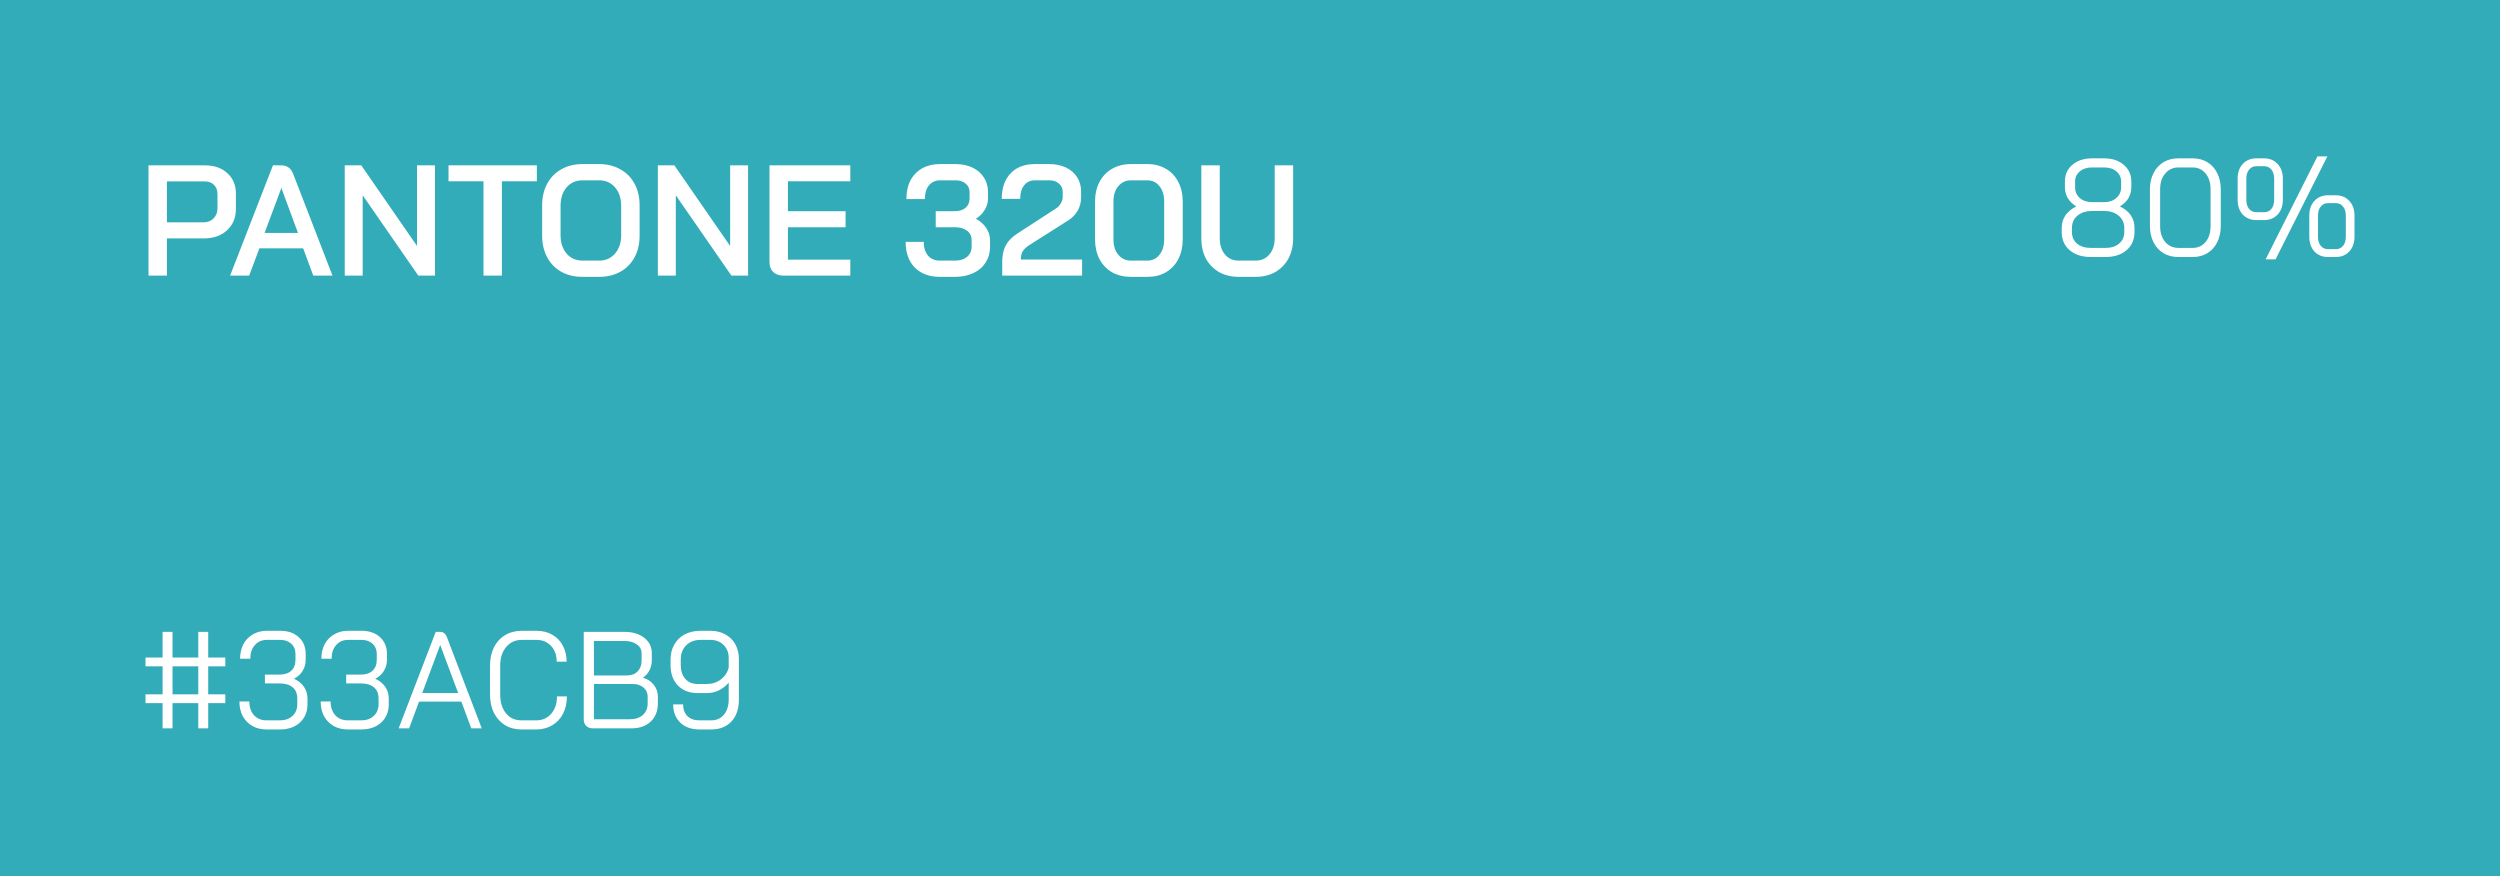 <svg width="254" height="89" viewBox="0 0 254 89" fill="none" xmlns="http://www.w3.org/2000/svg">
<rect width="254" height="89" fill="#33ACB9"/>
<path d="M15.088 16.8H20.832C21.771 16.8 22.528 17.067 23.104 17.6C23.68 18.123 23.968 18.816 23.968 19.68V21.216C23.968 22.123 23.664 22.853 23.056 23.408C22.459 23.952 21.669 24.224 20.688 24.224H16.96V28H15.088V16.8ZM20.656 22.592C21.093 22.592 21.44 22.459 21.696 22.192C21.963 21.925 22.096 21.579 22.096 21.152V19.728C22.096 19.333 21.979 19.019 21.744 18.784C21.509 18.549 21.195 18.432 20.8 18.432H16.96V22.592H20.656ZM30.803 25.232H26.355L25.315 28H23.379L27.731 16.8H28.579C29.155 16.8 29.555 17.083 29.779 17.648L33.779 28H31.827L30.803 25.232ZM26.883 23.664H30.275L28.595 19.12H28.579L26.883 23.664ZM35.026 16.8H36.706L42.37 24.992V16.8H44.194V28H42.498L36.849 19.84V28H35.026V16.8ZM49.121 18.416H45.569V16.8H54.545V18.416H50.993V28H49.121V18.416ZM59.176 28.128C58.366 28.128 57.651 27.957 57.032 27.616C56.414 27.264 55.934 26.773 55.593 26.144C55.251 25.504 55.081 24.768 55.081 23.936V20.864C55.081 20.032 55.251 19.301 55.593 18.672C55.934 18.032 56.414 17.541 57.032 17.2C57.651 16.848 58.366 16.672 59.176 16.672H60.873C61.683 16.672 62.398 16.848 63.017 17.2C63.646 17.541 64.131 18.032 64.472 18.672C64.814 19.301 64.984 20.032 64.984 20.864V23.936C64.984 24.768 64.814 25.504 64.472 26.144C64.131 26.773 63.646 27.264 63.017 27.616C62.398 27.957 61.683 28.128 60.873 28.128H59.176ZM60.873 26.48C61.534 26.48 62.072 26.24 62.489 25.76C62.904 25.28 63.112 24.651 63.112 23.872V20.928C63.112 20.149 62.904 19.52 62.489 19.04C62.083 18.56 61.544 18.32 60.873 18.32H59.193C58.52 18.32 57.977 18.56 57.56 19.04C57.155 19.52 56.953 20.149 56.953 20.928V23.872C56.953 24.651 57.155 25.28 57.56 25.76C57.977 26.24 58.52 26.48 59.193 26.48H60.873ZM66.838 16.8H68.518L74.182 24.992V16.8H76.006V28H74.31L68.662 19.84V28H66.838V16.8ZM79.558 28C79.142 28 78.806 27.877 78.55 27.632C78.304 27.376 78.182 27.045 78.182 26.64V16.8H86.39V18.416H80.054V21.456H85.91V23.088H80.054V26.384H86.39V28H79.558ZM99.149 22.224C99.597 22.469 99.949 22.784 100.205 23.168C100.461 23.552 100.589 23.968 100.589 24.416V25.056C100.589 25.664 100.439 26.203 100.141 26.672C99.853 27.131 99.437 27.488 98.893 27.744C98.359 28 97.746 28.128 97.053 28.128H95.501C94.423 28.128 93.57 27.813 92.941 27.184C92.322 26.544 92.013 25.675 92.013 24.576H93.853C93.853 25.163 93.997 25.627 94.285 25.968C94.583 26.309 94.989 26.48 95.501 26.48H97.053C97.543 26.48 97.943 26.352 98.253 26.096C98.562 25.829 98.717 25.483 98.717 25.056V24.416C98.717 24 98.562 23.675 98.253 23.44C97.943 23.205 97.527 23.088 97.005 23.088H95.069V21.456H97.005C97.463 21.456 97.826 21.344 98.093 21.12C98.37 20.885 98.509 20.565 98.509 20.16V19.52C98.509 19.157 98.375 18.869 98.109 18.656C97.853 18.432 97.511 18.32 97.085 18.32H95.533C95.053 18.32 94.669 18.491 94.381 18.832C94.103 19.173 93.965 19.637 93.965 20.224H92.093C92.093 19.125 92.397 18.261 93.005 17.632C93.623 16.992 94.466 16.672 95.533 16.672H97.085C97.735 16.672 98.306 16.789 98.797 17.024C99.298 17.259 99.687 17.595 99.965 18.032C100.242 18.459 100.381 18.955 100.381 19.52V20.16C100.381 20.576 100.269 20.965 100.045 21.328C99.831 21.691 99.533 21.989 99.149 22.224ZM101.827 26.576C101.827 25.957 101.939 25.424 102.163 24.976C102.398 24.517 102.782 24.112 103.315 23.76L107.283 21.184C107.496 21.045 107.662 20.869 107.779 20.656C107.907 20.443 107.971 20.224 107.971 20V19.488C107.971 19.147 107.843 18.869 107.587 18.656C107.342 18.432 107.022 18.32 106.627 18.32H105.155C104.686 18.32 104.318 18.491 104.051 18.832C103.784 19.163 103.651 19.621 103.651 20.208H101.779C101.779 19.109 102.078 18.245 102.675 17.616C103.272 16.987 104.088 16.672 105.123 16.672H106.627C107.256 16.672 107.816 16.789 108.307 17.024C108.798 17.259 109.176 17.589 109.443 18.016C109.71 18.443 109.843 18.933 109.843 19.488V20C109.843 20.533 109.726 21.003 109.491 21.408C109.267 21.813 108.91 22.165 108.419 22.464L104.563 24.912C104.264 25.104 104.046 25.312 103.907 25.536C103.779 25.749 103.715 26.027 103.715 26.368H109.939V28H101.827V26.576ZM114.887 28.128C114.172 28.128 113.537 27.973 112.983 27.664C112.439 27.344 112.012 26.896 111.703 26.32C111.404 25.733 111.255 25.061 111.255 24.304V20.496C111.255 19.739 111.404 19.072 111.703 18.496C112.012 17.909 112.439 17.461 112.983 17.152C113.537 16.832 114.172 16.672 114.887 16.672H116.583C117.287 16.672 117.911 16.832 118.455 17.152C118.999 17.461 119.42 17.909 119.719 18.496C120.017 19.072 120.167 19.739 120.167 20.496V24.304C120.167 25.061 120.017 25.733 119.719 26.32C119.42 26.896 118.999 27.344 118.455 27.664C117.921 27.973 117.297 28.128 116.583 28.128H114.887ZM116.551 26.48C117.073 26.48 117.489 26.283 117.799 25.888C118.119 25.493 118.279 24.976 118.279 24.336V20.464C118.279 19.824 118.119 19.307 117.799 18.912C117.489 18.517 117.073 18.32 116.551 18.32H114.919C114.385 18.32 113.953 18.517 113.623 18.912C113.292 19.307 113.127 19.824 113.127 20.464V24.336C113.127 24.976 113.292 25.493 113.623 25.888C113.953 26.283 114.385 26.48 114.919 26.48H116.551ZM125.847 28.128C125.101 28.128 124.439 27.968 123.863 27.648C123.287 27.317 122.839 26.859 122.519 26.272C122.21 25.675 122.055 24.987 122.055 24.208V16.8H123.927V24.176C123.927 24.869 124.103 25.429 124.455 25.856C124.807 26.272 125.271 26.48 125.847 26.48H127.559C128.146 26.48 128.615 26.272 128.967 25.856C129.33 25.429 129.511 24.869 129.511 24.176V16.8H131.383V24.208C131.383 24.987 131.223 25.675 130.903 26.272C130.583 26.859 130.135 27.317 129.559 27.648C128.983 27.968 128.317 28.128 127.559 28.128H125.847Z" fill="white"/>
<path d="M212.426 26.112C211.539 26.112 210.825 25.883 210.284 25.426C209.743 24.959 209.472 24.343 209.472 23.578V23.158C209.472 22.691 209.593 22.271 209.836 21.898C210.088 21.525 210.457 21.217 210.942 20.974V20.96C210.569 20.736 210.284 20.461 210.088 20.134C209.892 19.798 209.794 19.425 209.794 19.014V18.454C209.794 17.745 210.046 17.175 210.55 16.746C211.063 16.307 211.735 16.088 212.566 16.088H213.77C214.601 16.088 215.268 16.307 215.772 16.746C216.285 17.175 216.542 17.745 216.542 18.454V19.014C216.542 19.425 216.444 19.798 216.248 20.134C216.052 20.461 215.767 20.736 215.394 20.96V20.974C216.374 21.459 216.864 22.187 216.864 23.158V23.578C216.864 24.343 216.593 24.959 216.052 25.426C215.511 25.883 214.797 26.112 213.91 26.112H212.426ZM213.77 20.54C214.283 20.54 214.699 20.4 215.016 20.12C215.343 19.84 215.506 19.471 215.506 19.014V18.454C215.506 18.025 215.347 17.679 215.03 17.418C214.713 17.147 214.293 17.012 213.77 17.012H212.566C212.043 17.012 211.623 17.147 211.306 17.418C210.989 17.679 210.83 18.025 210.83 18.454V19.014C210.83 19.471 210.989 19.84 211.306 20.12C211.633 20.4 212.053 20.54 212.566 20.54H213.77ZM213.91 25.188C214.489 25.188 214.951 25.043 215.296 24.754C215.651 24.455 215.828 24.063 215.828 23.578V23.158C215.828 22.645 215.637 22.229 215.254 21.912C214.881 21.595 214.386 21.436 213.77 21.436H212.566C211.95 21.436 211.451 21.595 211.068 21.912C210.695 22.229 210.508 22.645 210.508 23.158V23.578C210.508 24.063 210.681 24.455 211.026 24.754C211.381 25.043 211.847 25.188 212.426 25.188H213.91ZM221.304 26.112C220.744 26.112 220.244 25.981 219.806 25.72C219.376 25.459 219.04 25.09 218.798 24.614C218.555 24.138 218.434 23.592 218.434 22.976V19.224C218.434 18.608 218.555 18.062 218.798 17.586C219.04 17.11 219.376 16.741 219.806 16.48C220.244 16.219 220.744 16.088 221.304 16.088H222.788C223.348 16.088 223.842 16.219 224.272 16.48C224.701 16.741 225.032 17.11 225.266 17.586C225.508 18.062 225.63 18.608 225.63 19.224V22.976C225.63 23.592 225.508 24.138 225.266 24.614C225.032 25.09 224.701 25.459 224.272 25.72C223.842 25.981 223.348 26.112 222.788 26.112H221.304ZM222.76 25.188C223.31 25.188 223.754 24.987 224.09 24.586C224.426 24.175 224.594 23.639 224.594 22.976V19.224C224.594 18.561 224.426 18.029 224.09 17.628C223.754 17.217 223.31 17.012 222.76 17.012H221.332C220.781 17.012 220.333 17.217 219.988 17.628C219.642 18.029 219.47 18.561 219.47 19.224V22.976C219.47 23.639 219.642 24.175 219.988 24.586C220.333 24.987 220.781 25.188 221.332 25.188H222.76ZM235.451 15.892H236.459L231.195 26.35H230.187L235.451 15.892ZM229.249 22.36C228.679 22.36 228.217 22.173 227.863 21.8C227.517 21.417 227.345 20.918 227.345 20.302V18.146C227.345 17.53 227.517 17.035 227.863 16.662C228.217 16.279 228.679 16.088 229.249 16.088H230.033C230.602 16.088 231.059 16.279 231.405 16.662C231.759 17.035 231.937 17.53 231.937 18.146V20.302C231.937 20.918 231.759 21.417 231.405 21.8C231.059 22.173 230.602 22.36 230.033 22.36H229.249ZM230.033 21.562C230.341 21.562 230.588 21.45 230.775 21.226C230.961 20.993 231.055 20.685 231.055 20.302V18.146C231.055 17.763 230.961 17.46 230.775 17.236C230.588 17.003 230.341 16.886 230.033 16.886H229.249C228.941 16.886 228.693 17.003 228.507 17.236C228.32 17.46 228.227 17.763 228.227 18.146V20.302C228.227 20.685 228.32 20.993 228.507 21.226C228.693 21.45 228.941 21.562 229.249 21.562H230.033ZM236.529 26.112C235.959 26.112 235.497 25.925 235.143 25.552C234.797 25.169 234.625 24.67 234.625 24.054V21.898C234.625 21.282 234.797 20.787 235.143 20.414C235.497 20.031 235.959 19.84 236.529 19.84H237.313C237.882 19.84 238.339 20.031 238.685 20.414C239.039 20.787 239.217 21.282 239.217 21.898V24.054C239.217 24.67 239.039 25.169 238.685 25.552C238.339 25.925 237.882 26.112 237.313 26.112H236.529ZM237.313 25.314C237.621 25.314 237.868 25.202 238.055 24.978C238.241 24.745 238.335 24.437 238.335 24.054V21.898C238.335 21.515 238.241 21.212 238.055 20.988C237.868 20.755 237.621 20.638 237.313 20.638H236.529C236.221 20.638 235.973 20.755 235.787 20.988C235.6 21.212 235.507 21.515 235.507 21.898V24.054C235.507 24.437 235.6 24.745 235.787 24.978C235.973 25.202 236.221 25.314 236.529 25.314H237.313Z" fill="white"/>
<path d="M16.52 71.438H14.784V70.542H16.52V67.7H14.784V66.804H16.52V64.2H17.528V66.804H20.146V64.2H21.154V66.804H22.89V67.7H21.154V70.542H22.89V71.438H21.154V74H20.146V71.438H17.528V74H16.52V71.438ZM20.146 70.542V67.7H17.528V70.542H20.146ZM29.868 68.96C30.297 69.156 30.633 69.427 30.876 69.772C31.118 70.117 31.24 70.523 31.24 70.99V71.55C31.24 72.315 30.983 72.936 30.47 73.412C29.956 73.879 29.28 74.112 28.44 74.112H27.082C26.54 74.112 26.06 73.995 25.64 73.762C25.22 73.519 24.893 73.183 24.66 72.754C24.436 72.325 24.324 71.83 24.324 71.27H25.332C25.332 71.849 25.49 72.315 25.808 72.67C26.134 73.015 26.559 73.188 27.082 73.188H28.44C28.972 73.188 29.396 73.039 29.714 72.74C30.04 72.441 30.204 72.045 30.204 71.55V70.99C30.204 70.467 30.045 70.08 29.728 69.828C29.42 69.567 28.976 69.436 28.398 69.436H26.914V68.54H28.398C28.911 68.54 29.308 68.409 29.588 68.148C29.877 67.887 30.022 67.509 30.022 67.014V66.454C30.022 66.015 29.877 65.665 29.588 65.404C29.308 65.143 28.934 65.012 28.468 65.012H27.11C26.606 65.012 26.2 65.189 25.892 65.544C25.584 65.889 25.43 66.351 25.43 66.93H24.394C24.394 66.37 24.506 65.875 24.73 65.446C24.963 65.017 25.285 64.685 25.696 64.452C26.106 64.209 26.578 64.088 27.11 64.088H28.468C29.252 64.088 29.877 64.303 30.344 64.732C30.82 65.161 31.058 65.735 31.058 66.454V67.014C31.058 67.453 30.95 67.84 30.736 68.176C30.53 68.512 30.241 68.773 29.868 68.96ZM38.126 68.96C38.555 69.156 38.891 69.427 39.133 69.772C39.376 70.117 39.498 70.523 39.498 70.99V71.55C39.498 72.315 39.241 72.936 38.727 73.412C38.214 73.879 37.538 74.112 36.697 74.112H35.34C34.798 74.112 34.318 73.995 33.898 73.762C33.477 73.519 33.151 73.183 32.917 72.754C32.694 72.325 32.581 71.83 32.581 71.27H33.59C33.59 71.849 33.748 72.315 34.066 72.67C34.392 73.015 34.817 73.188 35.34 73.188H36.697C37.23 73.188 37.654 73.039 37.971 72.74C38.298 72.441 38.462 72.045 38.462 71.55V70.99C38.462 70.467 38.303 70.08 37.986 69.828C37.678 69.567 37.234 69.436 36.656 69.436H35.172V68.54H36.656C37.169 68.54 37.566 68.409 37.846 68.148C38.135 67.887 38.279 67.509 38.279 67.014V66.454C38.279 66.015 38.135 65.665 37.846 65.404C37.566 65.143 37.192 65.012 36.725 65.012H35.367C34.864 65.012 34.458 65.189 34.15 65.544C33.842 65.889 33.688 66.351 33.688 66.93H32.651C32.651 66.37 32.764 65.875 32.987 65.446C33.221 65.017 33.543 64.685 33.953 64.452C34.364 64.209 34.836 64.088 35.367 64.088H36.725C37.51 64.088 38.135 64.303 38.602 64.732C39.078 65.161 39.316 65.735 39.316 66.454V67.014C39.316 67.453 39.208 67.84 38.993 68.176C38.788 68.512 38.499 68.773 38.126 68.96ZM46.873 71.284H42.575L41.567 74H40.503L44.269 64.2H44.745C45.053 64.2 45.277 64.387 45.417 64.76L47.573 70.416H47.587V70.444L48.945 74H47.881L46.873 71.284ZM42.897 70.416H46.551L44.731 65.544H44.717L42.897 70.416ZM52.963 74.112C52.338 74.112 51.783 73.963 51.297 73.664C50.821 73.365 50.448 72.95 50.177 72.418C49.916 71.877 49.785 71.256 49.785 70.556V67.644C49.785 66.944 49.916 66.323 50.177 65.782C50.448 65.241 50.826 64.825 51.311 64.536C51.806 64.237 52.375 64.088 53.019 64.088H54.503C55.11 64.088 55.642 64.219 56.099 64.48C56.566 64.741 56.925 65.11 57.177 65.586C57.439 66.062 57.569 66.608 57.569 67.224H56.561C56.561 66.561 56.37 66.029 55.987 65.628C55.614 65.217 55.119 65.012 54.503 65.012H53.019C52.357 65.012 51.825 65.255 51.423 65.74C51.022 66.216 50.821 66.851 50.821 67.644V70.556C50.821 71.349 51.017 71.989 51.409 72.474C51.801 72.95 52.319 73.188 52.963 73.188H54.475C55.11 73.188 55.619 72.964 56.001 72.516C56.393 72.068 56.589 71.48 56.589 70.752H57.597C57.597 71.415 57.467 72.003 57.205 72.516C56.944 73.02 56.575 73.412 56.099 73.692C55.633 73.972 55.091 74.112 54.475 74.112H52.963ZM60.218 74C59.947 74 59.727 73.916 59.559 73.748C59.392 73.58 59.307 73.361 59.307 73.09V64.2H63.452C64.282 64.2 64.95 64.401 65.454 64.802C65.967 65.194 66.224 65.717 66.224 66.37V67.112C66.224 67.457 66.144 67.789 65.986 68.106C65.827 68.414 65.608 68.661 65.328 68.848V68.862C65.785 68.983 66.149 69.221 66.419 69.576C66.7 69.921 66.84 70.327 66.84 70.794V71.466C66.84 72.231 66.597 72.847 66.112 73.314C65.626 73.771 64.968 74 64.138 74H60.218ZM63.731 68.624C64.17 68.624 64.52 68.489 64.781 68.218C65.052 67.938 65.188 67.569 65.188 67.112V66.37C65.188 65.997 65.024 65.698 64.698 65.474C64.38 65.241 63.965 65.124 63.452 65.124H60.343V68.624H63.731ZM63.998 73.076C64.558 73.076 64.996 72.931 65.314 72.642C65.64 72.343 65.803 71.951 65.803 71.466V70.794C65.803 70.402 65.663 70.089 65.383 69.856C65.103 69.613 64.735 69.492 64.278 69.492H60.343V73.076H63.998ZM71.055 74.112C70.243 74.112 69.594 73.879 69.109 73.412C68.633 72.945 68.395 72.329 68.395 71.564H69.403C69.403 72.059 69.548 72.455 69.837 72.754C70.136 73.043 70.542 73.188 71.055 73.188H72.259C72.8 73.188 73.23 72.997 73.547 72.614C73.874 72.231 74.037 71.709 74.037 71.046V69.352C73.757 69.688 73.426 69.949 73.043 70.136C72.67 70.323 72.259 70.416 71.811 70.416H70.873C70.042 70.416 69.375 70.159 68.871 69.646C68.376 69.123 68.129 68.433 68.129 67.574V67.014C68.129 66.435 68.255 65.927 68.507 65.488C68.759 65.04 69.114 64.695 69.571 64.452C70.038 64.209 70.574 64.088 71.181 64.088H72.161C72.74 64.088 73.248 64.209 73.687 64.452C74.126 64.685 74.466 65.021 74.709 65.46C74.952 65.899 75.073 66.403 75.073 66.972V71.046C75.073 72.007 74.821 72.759 74.317 73.3C73.813 73.841 73.127 74.112 72.259 74.112H71.055ZM71.839 69.492C72.371 69.492 72.838 69.338 73.239 69.03C73.65 68.713 73.916 68.311 74.037 67.826V66.86C74.037 66.309 73.864 65.866 73.519 65.53C73.174 65.185 72.721 65.012 72.161 65.012H71.181C70.574 65.012 70.084 65.199 69.711 65.572C69.347 65.936 69.165 66.417 69.165 67.014V67.574C69.165 68.153 69.319 68.619 69.627 68.974C69.935 69.319 70.346 69.492 70.859 69.492H71.839Z" fill="white"/>
</svg>

